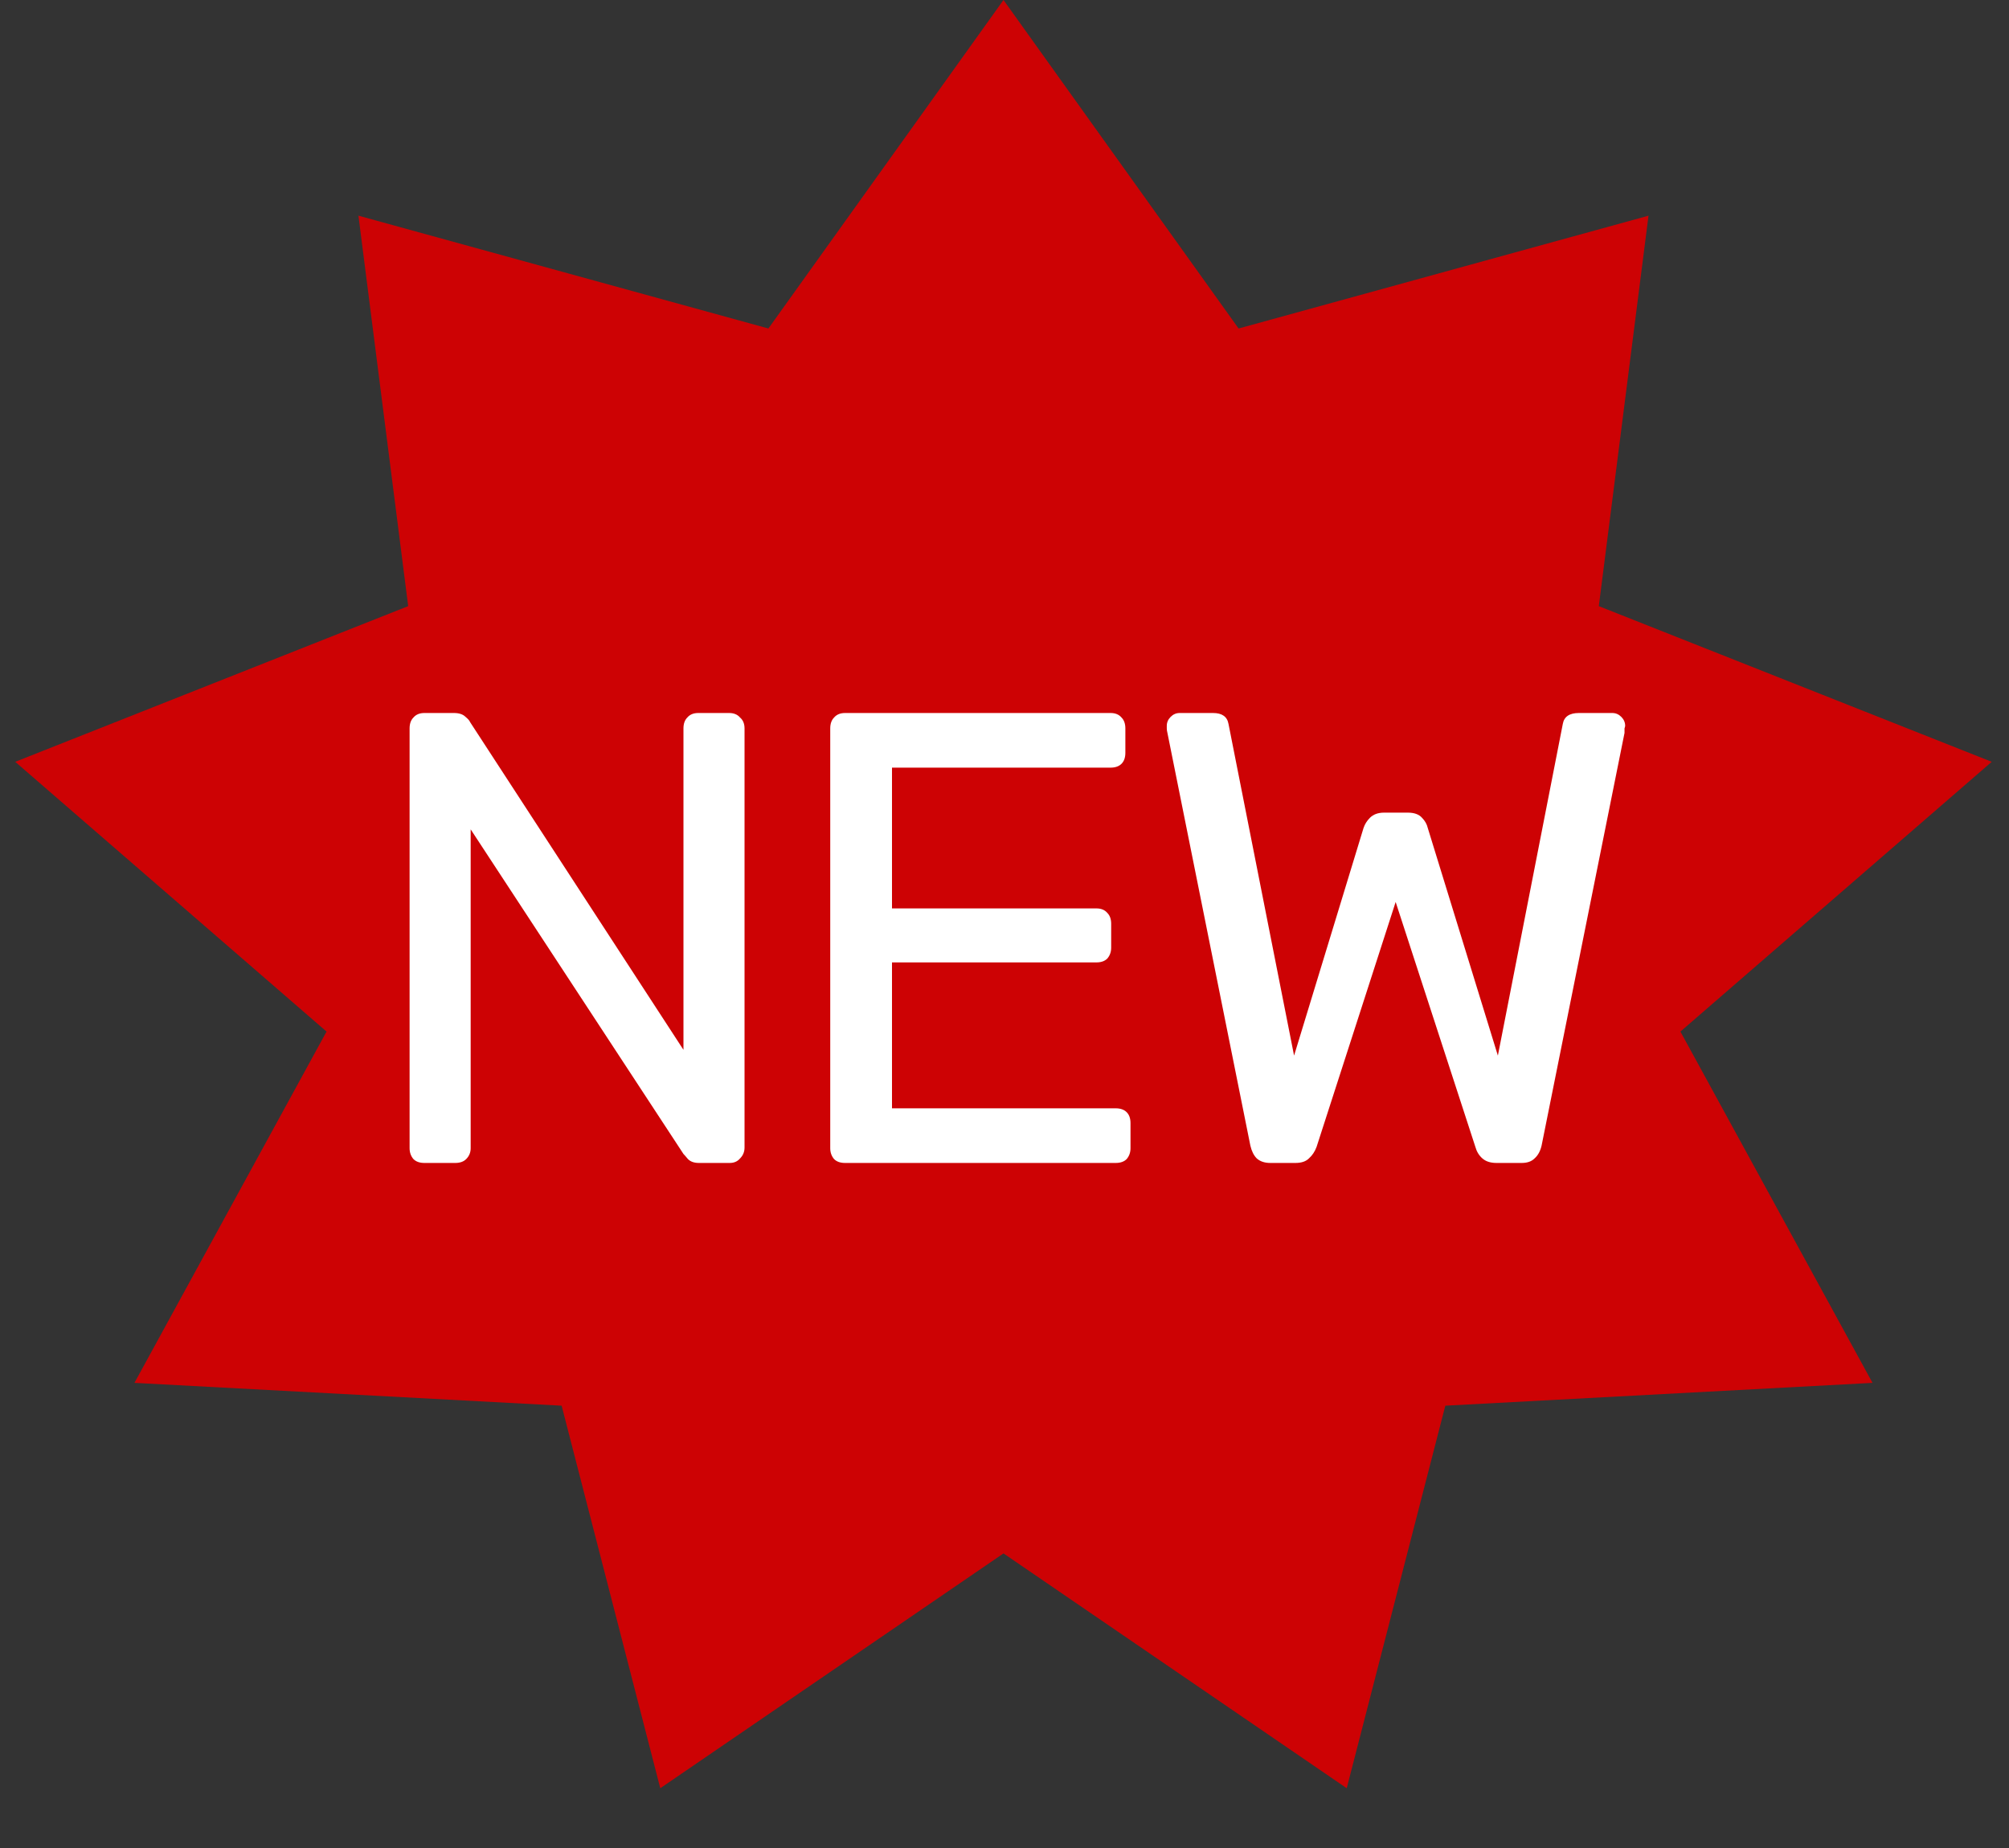 <?xml version="1.0" encoding="UTF-8"?>
<svg xmlns="http://www.w3.org/2000/svg" width="50" height="46" viewBox="0 0 50 46" fill="none">
  <rect x="0" y="0" width="50" height="46" fill="#333333" stroke="none"/>
  <path d="M24.975 0L30.826 8.177L41.028 5.369L39.791 15.088L49.57 18.963L41.822 25.678L46.603 34.422L35.971 34.99L33.517 44.512L24.975 38.667L16.433 44.512L13.978 34.99L3.346 34.422L8.127 25.678L0.379 18.963L10.159 15.088L8.921 5.369L19.124 8.177L24.975 0Z" fill="#CD0204"></path>
  <path d="M10.562 28.948C10.445 28.948 10.354 28.916 10.29 28.852C10.226 28.777 10.194 28.687 10.194 28.58V18.132C10.194 18.015 10.226 17.924 10.29 17.86C10.354 17.785 10.445 17.748 10.562 17.748H11.298C11.426 17.748 11.522 17.78 11.586 17.844C11.65 17.897 11.687 17.94 11.698 17.972L17.01 26.132V18.132C17.01 18.015 17.042 17.924 17.106 17.86C17.17 17.785 17.261 17.748 17.378 17.748H18.146C18.263 17.748 18.354 17.785 18.418 17.86C18.493 17.924 18.53 18.015 18.53 18.132V28.564C18.53 28.671 18.493 28.761 18.418 28.836C18.354 28.911 18.269 28.948 18.162 28.948H17.394C17.277 28.948 17.186 28.916 17.122 28.852C17.069 28.788 17.031 28.745 17.01 28.724L11.714 20.644V28.58C11.714 28.687 11.677 28.777 11.602 28.852C11.538 28.916 11.447 28.948 11.33 28.948H10.562ZM21.032 28.948C20.914 28.948 20.823 28.916 20.759 28.852C20.695 28.777 20.663 28.687 20.663 28.58V18.132C20.663 18.015 20.695 17.924 20.759 17.86C20.823 17.785 20.914 17.748 21.032 17.748H27.64C27.757 17.748 27.848 17.785 27.912 17.86C27.976 17.924 28.008 18.015 28.008 18.132V18.74C28.008 18.857 27.976 18.948 27.912 19.012C27.848 19.076 27.757 19.108 27.64 19.108H22.2V22.612H27.288C27.405 22.612 27.495 22.649 27.559 22.724C27.623 22.788 27.655 22.879 27.655 22.996V23.588C27.655 23.695 27.623 23.785 27.559 23.86C27.495 23.924 27.405 23.956 27.288 23.956H22.2V27.588H27.767C27.885 27.588 27.976 27.62 28.04 27.684C28.104 27.748 28.136 27.839 28.136 27.956V28.58C28.136 28.687 28.104 28.777 28.04 28.852C27.976 28.916 27.885 28.948 27.767 28.948H21.032ZM31.615 28.948C31.476 28.948 31.364 28.911 31.279 28.836C31.204 28.761 31.151 28.655 31.119 28.516L29.055 18.244C29.044 18.201 29.039 18.164 29.039 18.132C29.039 18.1 29.039 18.079 29.039 18.068C29.039 17.983 29.071 17.908 29.135 17.844C29.199 17.78 29.273 17.748 29.359 17.748H30.191C30.415 17.748 30.543 17.839 30.575 18.02L32.207 26.276L33.935 20.612C33.967 20.516 34.02 20.431 34.095 20.356C34.18 20.271 34.297 20.228 34.447 20.228H35.039C35.199 20.228 35.316 20.271 35.391 20.356C35.465 20.431 35.513 20.516 35.535 20.612L37.279 26.276L38.895 18.02C38.927 17.839 39.06 17.748 39.295 17.748H40.127C40.212 17.748 40.287 17.78 40.351 17.844C40.415 17.908 40.447 17.983 40.447 18.068C40.447 18.079 40.441 18.1 40.431 18.132C40.431 18.164 40.431 18.201 40.431 18.244L38.367 28.516C38.335 28.655 38.276 28.761 38.191 28.836C38.116 28.911 38.009 28.948 37.871 28.948H37.247C37.097 28.948 36.98 28.911 36.895 28.836C36.809 28.761 36.751 28.665 36.719 28.548L34.735 22.452L32.767 28.548C32.724 28.665 32.66 28.761 32.575 28.836C32.5 28.911 32.388 28.948 32.239 28.948H31.615Z" fill="white"></path>
</svg>

